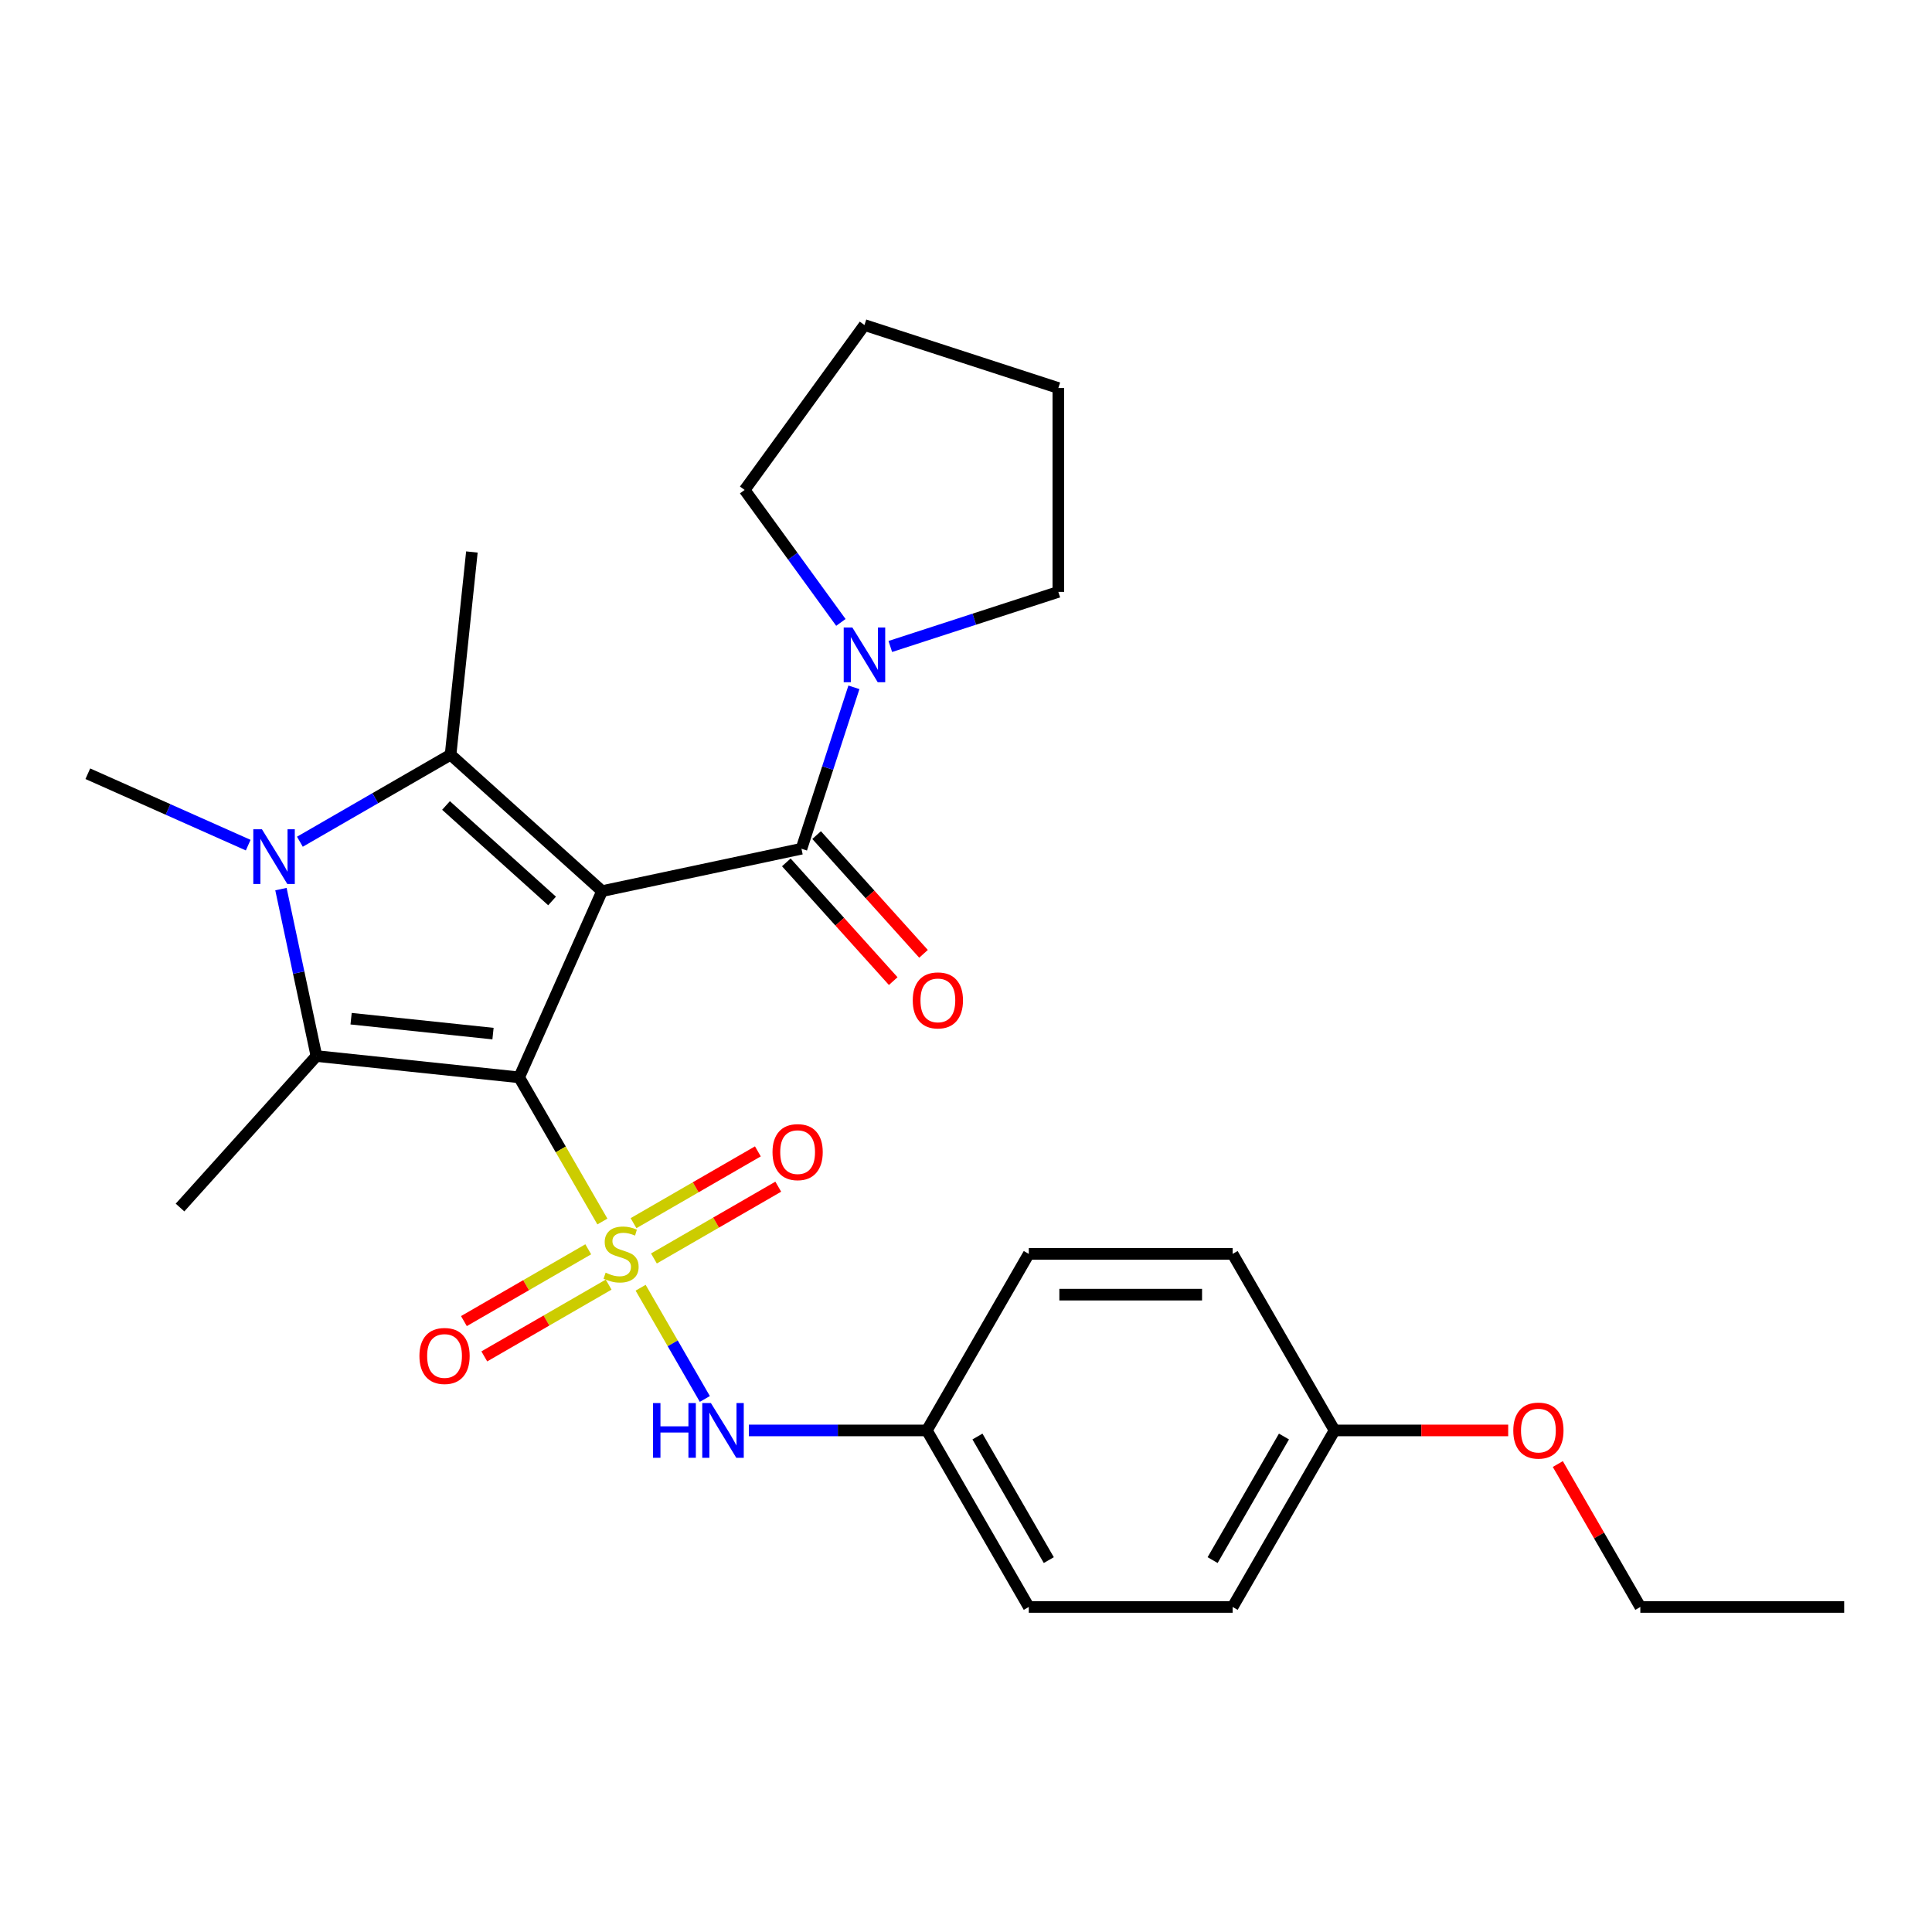 <?xml version='1.0' encoding='iso-8859-1'?>
<svg version='1.1' baseProfile='full'
              xmlns='http://www.w3.org/2000/svg'
                      xmlns:rdkit='http://www.rdkit.org/xml'
                      xmlns:xlink='http://www.w3.org/1999/xlink'
                  xml:space='preserve'
width='1000px' height='1000px' viewBox='0 0 1000 1000'>
<!-- END OF HEADER -->
<rect style='opacity:1.0;fill:#FFFFFF;stroke:none' width='1000' height='1000' x='0' y='0'> </rect>
<path class='bond-0' d='M 268.716,557.635 L 311.632,461.244' style='fill:none;fill-rule:evenodd;stroke:#000000;stroke-width:6px;stroke-linecap:butt;stroke-linejoin:miter;stroke-opacity:1' />
<path class='bond-1' d='M 268.716,557.635 L 290.257,594.944' style='fill:none;fill-rule:evenodd;stroke:#000000;stroke-width:6px;stroke-linecap:butt;stroke-linejoin:miter;stroke-opacity:1' />
<path class='bond-1' d='M 290.257,594.944 L 311.797,632.253' style='fill:none;fill-rule:evenodd;stroke:#CCCC00;stroke-width:6px;stroke-linecap:butt;stroke-linejoin:miter;stroke-opacity:1' />
<path class='bond-2' d='M 268.716,557.635 L 163.782,546.606' style='fill:none;fill-rule:evenodd;stroke:#000000;stroke-width:6px;stroke-linecap:butt;stroke-linejoin:miter;stroke-opacity:1' />
<path class='bond-2' d='M 255.182,534.993 L 181.728,527.273' style='fill:none;fill-rule:evenodd;stroke:#000000;stroke-width:6px;stroke-linecap:butt;stroke-linejoin:miter;stroke-opacity:1' />
<path class='bond-3' d='M 311.632,461.244 L 233.221,390.643' style='fill:none;fill-rule:evenodd;stroke:#000000;stroke-width:6px;stroke-linecap:butt;stroke-linejoin:miter;stroke-opacity:1' />
<path class='bond-3' d='M 285.75,466.336 L 230.862,416.915' style='fill:none;fill-rule:evenodd;stroke:#000000;stroke-width:6px;stroke-linecap:butt;stroke-linejoin:miter;stroke-opacity:1' />
<path class='bond-5' d='M 311.632,461.244 L 414.838,439.307' style='fill:none;fill-rule:evenodd;stroke:#000000;stroke-width:6px;stroke-linecap:butt;stroke-linejoin:miter;stroke-opacity:1' />
<path class='bond-6' d='M 331.586,666.529 L 348.204,695.312' style='fill:none;fill-rule:evenodd;stroke:#CCCC00;stroke-width:6px;stroke-linecap:butt;stroke-linejoin:miter;stroke-opacity:1' />
<path class='bond-6' d='M 348.204,695.312 L 364.822,724.095' style='fill:none;fill-rule:evenodd;stroke:#0000FF;stroke-width:6px;stroke-linecap:butt;stroke-linejoin:miter;stroke-opacity:1' />
<path class='bond-8' d='M 338.466,651.383 L 370.645,632.804' style='fill:none;fill-rule:evenodd;stroke:#CCCC00;stroke-width:6px;stroke-linecap:butt;stroke-linejoin:miter;stroke-opacity:1' />
<path class='bond-8' d='M 370.645,632.804 L 402.825,614.225' style='fill:none;fill-rule:evenodd;stroke:#FF0000;stroke-width:6px;stroke-linecap:butt;stroke-linejoin:miter;stroke-opacity:1' />
<path class='bond-8' d='M 327.914,633.108 L 360.094,614.529' style='fill:none;fill-rule:evenodd;stroke:#CCCC00;stroke-width:6px;stroke-linecap:butt;stroke-linejoin:miter;stroke-opacity:1' />
<path class='bond-8' d='M 360.094,614.529 L 392.273,595.95' style='fill:none;fill-rule:evenodd;stroke:#FF0000;stroke-width:6px;stroke-linecap:butt;stroke-linejoin:miter;stroke-opacity:1' />
<path class='bond-9' d='M 304.479,646.638 L 272.299,665.217' style='fill:none;fill-rule:evenodd;stroke:#CCCC00;stroke-width:6px;stroke-linecap:butt;stroke-linejoin:miter;stroke-opacity:1' />
<path class='bond-9' d='M 272.299,665.217 L 240.12,683.796' style='fill:none;fill-rule:evenodd;stroke:#FF0000;stroke-width:6px;stroke-linecap:butt;stroke-linejoin:miter;stroke-opacity:1' />
<path class='bond-9' d='M 315.03,664.914 L 282.851,683.492' style='fill:none;fill-rule:evenodd;stroke:#CCCC00;stroke-width:6px;stroke-linecap:butt;stroke-linejoin:miter;stroke-opacity:1' />
<path class='bond-9' d='M 282.851,683.492 L 250.671,702.071' style='fill:none;fill-rule:evenodd;stroke:#FF0000;stroke-width:6px;stroke-linecap:butt;stroke-linejoin:miter;stroke-opacity:1' />
<path class='bond-4' d='M 163.782,546.606 L 154.599,503.401' style='fill:none;fill-rule:evenodd;stroke:#000000;stroke-width:6px;stroke-linecap:butt;stroke-linejoin:miter;stroke-opacity:1' />
<path class='bond-4' d='M 154.599,503.401 L 145.415,460.197' style='fill:none;fill-rule:evenodd;stroke:#0000FF;stroke-width:6px;stroke-linecap:butt;stroke-linejoin:miter;stroke-opacity:1' />
<path class='bond-14' d='M 163.782,546.606 L 93.18,625.016' style='fill:none;fill-rule:evenodd;stroke:#000000;stroke-width:6px;stroke-linecap:butt;stroke-linejoin:miter;stroke-opacity:1' />
<path class='bond-13' d='M 233.221,390.643 L 244.25,285.709' style='fill:none;fill-rule:evenodd;stroke:#000000;stroke-width:6px;stroke-linecap:butt;stroke-linejoin:miter;stroke-opacity:1' />
<path class='bond-27' d='M 233.221,390.643 L 194.222,413.159' style='fill:none;fill-rule:evenodd;stroke:#000000;stroke-width:6px;stroke-linecap:butt;stroke-linejoin:miter;stroke-opacity:1' />
<path class='bond-27' d='M 194.222,413.159 L 155.223,435.675' style='fill:none;fill-rule:evenodd;stroke:#0000FF;stroke-width:6px;stroke-linecap:butt;stroke-linejoin:miter;stroke-opacity:1' />
<path class='bond-12' d='M 128.467,437.443 L 86.961,418.963' style='fill:none;fill-rule:evenodd;stroke:#0000FF;stroke-width:6px;stroke-linecap:butt;stroke-linejoin:miter;stroke-opacity:1' />
<path class='bond-12' d='M 86.961,418.963 L 45.455,400.483' style='fill:none;fill-rule:evenodd;stroke:#000000;stroke-width:6px;stroke-linecap:butt;stroke-linejoin:miter;stroke-opacity:1' />
<path class='bond-7' d='M 414.838,439.307 L 428.412,397.532' style='fill:none;fill-rule:evenodd;stroke:#000000;stroke-width:6px;stroke-linecap:butt;stroke-linejoin:miter;stroke-opacity:1' />
<path class='bond-7' d='M 428.412,397.532 L 441.985,355.757' style='fill:none;fill-rule:evenodd;stroke:#0000FF;stroke-width:6px;stroke-linecap:butt;stroke-linejoin:miter;stroke-opacity:1' />
<path class='bond-10' d='M 406.997,446.367 L 434.664,477.094' style='fill:none;fill-rule:evenodd;stroke:#000000;stroke-width:6px;stroke-linecap:butt;stroke-linejoin:miter;stroke-opacity:1' />
<path class='bond-10' d='M 434.664,477.094 L 462.33,507.82' style='fill:none;fill-rule:evenodd;stroke:#FF0000;stroke-width:6px;stroke-linecap:butt;stroke-linejoin:miter;stroke-opacity:1' />
<path class='bond-10' d='M 422.679,432.247 L 450.346,462.973' style='fill:none;fill-rule:evenodd;stroke:#000000;stroke-width:6px;stroke-linecap:butt;stroke-linejoin:miter;stroke-opacity:1' />
<path class='bond-10' d='M 450.346,462.973 L 478.012,493.7' style='fill:none;fill-rule:evenodd;stroke:#FF0000;stroke-width:6px;stroke-linecap:butt;stroke-linejoin:miter;stroke-opacity:1' />
<path class='bond-11' d='M 387.606,740.387 L 433.673,740.387' style='fill:none;fill-rule:evenodd;stroke:#0000FF;stroke-width:6px;stroke-linecap:butt;stroke-linejoin:miter;stroke-opacity:1' />
<path class='bond-11' d='M 433.673,740.387 L 479.741,740.387' style='fill:none;fill-rule:evenodd;stroke:#000000;stroke-width:6px;stroke-linecap:butt;stroke-linejoin:miter;stroke-opacity:1' />
<path class='bond-20' d='M 435.239,322.161 L 410.332,287.88' style='fill:none;fill-rule:evenodd;stroke:#0000FF;stroke-width:6px;stroke-linecap:butt;stroke-linejoin:miter;stroke-opacity:1' />
<path class='bond-20' d='M 410.332,287.88 L 385.425,253.598' style='fill:none;fill-rule:evenodd;stroke:#000000;stroke-width:6px;stroke-linecap:butt;stroke-linejoin:miter;stroke-opacity:1' />
<path class='bond-21' d='M 460.821,334.612 L 504.306,320.483' style='fill:none;fill-rule:evenodd;stroke:#0000FF;stroke-width:6px;stroke-linecap:butt;stroke-linejoin:miter;stroke-opacity:1' />
<path class='bond-21' d='M 504.306,320.483 L 547.791,306.354' style='fill:none;fill-rule:evenodd;stroke:#000000;stroke-width:6px;stroke-linecap:butt;stroke-linejoin:miter;stroke-opacity:1' />
<path class='bond-16' d='M 479.741,740.387 L 532.497,649.011' style='fill:none;fill-rule:evenodd;stroke:#000000;stroke-width:6px;stroke-linecap:butt;stroke-linejoin:miter;stroke-opacity:1' />
<path class='bond-17' d='M 479.741,740.387 L 532.497,831.763' style='fill:none;fill-rule:evenodd;stroke:#000000;stroke-width:6px;stroke-linecap:butt;stroke-linejoin:miter;stroke-opacity:1' />
<path class='bond-17' d='M 505.929,743.542 L 542.858,807.506' style='fill:none;fill-rule:evenodd;stroke:#000000;stroke-width:6px;stroke-linecap:butt;stroke-linejoin:miter;stroke-opacity:1' />
<path class='bond-15' d='M 690.765,740.387 L 638.009,831.763' style='fill:none;fill-rule:evenodd;stroke:#000000;stroke-width:6px;stroke-linecap:butt;stroke-linejoin:miter;stroke-opacity:1' />
<path class='bond-15' d='M 664.576,743.542 L 627.647,807.506' style='fill:none;fill-rule:evenodd;stroke:#000000;stroke-width:6px;stroke-linecap:butt;stroke-linejoin:miter;stroke-opacity:1' />
<path class='bond-22' d='M 690.765,740.387 L 735.702,740.387' style='fill:none;fill-rule:evenodd;stroke:#000000;stroke-width:6px;stroke-linecap:butt;stroke-linejoin:miter;stroke-opacity:1' />
<path class='bond-22' d='M 735.702,740.387 L 780.639,740.387' style='fill:none;fill-rule:evenodd;stroke:#FF0000;stroke-width:6px;stroke-linecap:butt;stroke-linejoin:miter;stroke-opacity:1' />
<path class='bond-28' d='M 690.765,740.387 L 638.009,649.011' style='fill:none;fill-rule:evenodd;stroke:#000000;stroke-width:6px;stroke-linecap:butt;stroke-linejoin:miter;stroke-opacity:1' />
<path class='bond-19' d='M 532.497,649.011 L 638.009,649.011' style='fill:none;fill-rule:evenodd;stroke:#000000;stroke-width:6px;stroke-linecap:butt;stroke-linejoin:miter;stroke-opacity:1' />
<path class='bond-19' d='M 548.323,670.113 L 622.182,670.113' style='fill:none;fill-rule:evenodd;stroke:#000000;stroke-width:6px;stroke-linecap:butt;stroke-linejoin:miter;stroke-opacity:1' />
<path class='bond-18' d='M 532.497,831.763 L 638.009,831.763' style='fill:none;fill-rule:evenodd;stroke:#000000;stroke-width:6px;stroke-linecap:butt;stroke-linejoin:miter;stroke-opacity:1' />
<path class='bond-24' d='M 385.425,253.598 L 447.443,168.237' style='fill:none;fill-rule:evenodd;stroke:#000000;stroke-width:6px;stroke-linecap:butt;stroke-linejoin:miter;stroke-opacity:1' />
<path class='bond-25' d='M 547.791,306.354 L 547.791,200.842' style='fill:none;fill-rule:evenodd;stroke:#000000;stroke-width:6px;stroke-linecap:butt;stroke-linejoin:miter;stroke-opacity:1' />
<path class='bond-23' d='M 806.322,757.785 L 827.678,794.774' style='fill:none;fill-rule:evenodd;stroke:#FF0000;stroke-width:6px;stroke-linecap:butt;stroke-linejoin:miter;stroke-opacity:1' />
<path class='bond-23' d='M 827.678,794.774 L 849.033,831.763' style='fill:none;fill-rule:evenodd;stroke:#000000;stroke-width:6px;stroke-linecap:butt;stroke-linejoin:miter;stroke-opacity:1' />
<path class='bond-26' d='M 849.033,831.763 L 954.545,831.763' style='fill:none;fill-rule:evenodd;stroke:#000000;stroke-width:6px;stroke-linecap:butt;stroke-linejoin:miter;stroke-opacity:1' />
<path class='bond-29' d='M 447.443,168.237 L 547.791,200.842' style='fill:none;fill-rule:evenodd;stroke:#000000;stroke-width:6px;stroke-linecap:butt;stroke-linejoin:miter;stroke-opacity:1' />
<path  class='atom-2' d='M 313.472 658.731
Q 313.792 658.851, 315.112 659.411
Q 316.432 659.971, 317.872 660.331
Q 319.352 660.651, 320.792 660.651
Q 323.472 660.651, 325.032 659.371
Q 326.592 658.051, 326.592 655.771
Q 326.592 654.211, 325.792 653.251
Q 325.032 652.291, 323.832 651.771
Q 322.632 651.251, 320.632 650.651
Q 318.112 649.891, 316.592 649.171
Q 315.112 648.451, 314.032 646.931
Q 312.992 645.411, 312.992 642.851
Q 312.992 639.291, 315.392 637.091
Q 317.832 634.891, 322.632 634.891
Q 325.912 634.891, 329.632 636.451
L 328.712 639.531
Q 325.312 638.131, 322.752 638.131
Q 319.992 638.131, 318.472 639.291
Q 316.952 640.411, 316.992 642.371
Q 316.992 643.891, 317.752 644.811
Q 318.552 645.731, 319.672 646.251
Q 320.832 646.771, 322.752 647.371
Q 325.312 648.171, 326.832 648.971
Q 328.352 649.771, 329.432 651.411
Q 330.552 653.011, 330.552 655.771
Q 330.552 659.691, 327.912 661.811
Q 325.312 663.891, 320.952 663.891
Q 318.432 663.891, 316.512 663.331
Q 314.632 662.811, 312.392 661.891
L 313.472 658.731
' fill='#CCCC00'/>
<path  class='atom-5' d='M 135.585 429.239
L 144.865 444.239
Q 145.785 445.719, 147.265 448.399
Q 148.745 451.079, 148.825 451.239
L 148.825 429.239
L 152.585 429.239
L 152.585 457.559
L 148.705 457.559
L 138.745 441.159
Q 137.585 439.239, 136.345 437.039
Q 135.145 434.839, 134.785 434.159
L 134.785 457.559
L 131.105 457.559
L 131.105 429.239
L 135.585 429.239
' fill='#0000FF'/>
<path  class='atom-7' d='M 338.008 726.227
L 341.848 726.227
L 341.848 738.267
L 356.328 738.267
L 356.328 726.227
L 360.168 726.227
L 360.168 754.547
L 356.328 754.547
L 356.328 741.467
L 341.848 741.467
L 341.848 754.547
L 338.008 754.547
L 338.008 726.227
' fill='#0000FF'/>
<path  class='atom-7' d='M 367.968 726.227
L 377.248 741.227
Q 378.168 742.707, 379.648 745.387
Q 381.128 748.067, 381.208 748.227
L 381.208 726.227
L 384.968 726.227
L 384.968 754.547
L 381.088 754.547
L 371.128 738.147
Q 369.968 736.227, 368.728 734.027
Q 367.528 731.827, 367.168 731.147
L 367.168 754.547
L 363.488 754.547
L 363.488 726.227
L 367.968 726.227
' fill='#0000FF'/>
<path  class='atom-8' d='M 441.183 324.799
L 450.463 339.799
Q 451.383 341.279, 452.863 343.959
Q 454.343 346.639, 454.423 346.799
L 454.423 324.799
L 458.183 324.799
L 458.183 353.119
L 454.303 353.119
L 444.343 336.719
Q 443.183 334.799, 441.943 332.599
Q 440.743 330.399, 440.383 329.719
L 440.383 353.119
L 436.703 353.119
L 436.703 324.799
L 441.183 324.799
' fill='#0000FF'/>
<path  class='atom-9' d='M 399.848 596.335
Q 399.848 589.535, 403.208 585.735
Q 406.568 581.935, 412.848 581.935
Q 419.128 581.935, 422.488 585.735
Q 425.848 589.535, 425.848 596.335
Q 425.848 603.215, 422.448 607.135
Q 419.048 611.015, 412.848 611.015
Q 406.608 611.015, 403.208 607.135
Q 399.848 603.255, 399.848 596.335
M 412.848 607.815
Q 417.168 607.815, 419.488 604.935
Q 421.848 602.015, 421.848 596.335
Q 421.848 590.775, 419.488 587.975
Q 417.168 585.135, 412.848 585.135
Q 408.528 585.135, 406.168 587.935
Q 403.848 590.735, 403.848 596.335
Q 403.848 602.055, 406.168 604.935
Q 408.528 607.815, 412.848 607.815
' fill='#FF0000'/>
<path  class='atom-10' d='M 217.096 701.847
Q 217.096 695.047, 220.456 691.247
Q 223.816 687.447, 230.096 687.447
Q 236.376 687.447, 239.736 691.247
Q 243.096 695.047, 243.096 701.847
Q 243.096 708.727, 239.696 712.647
Q 236.296 716.527, 230.096 716.527
Q 223.856 716.527, 220.456 712.647
Q 217.096 708.767, 217.096 701.847
M 230.096 713.327
Q 234.416 713.327, 236.736 710.447
Q 239.096 707.527, 239.096 701.847
Q 239.096 696.287, 236.736 693.487
Q 234.416 690.647, 230.096 690.647
Q 225.776 690.647, 223.416 693.447
Q 221.096 696.247, 221.096 701.847
Q 221.096 707.567, 223.416 710.447
Q 225.776 713.327, 230.096 713.327
' fill='#FF0000'/>
<path  class='atom-11' d='M 472.44 517.798
Q 472.44 510.998, 475.8 507.198
Q 479.16 503.398, 485.44 503.398
Q 491.72 503.398, 495.08 507.198
Q 498.44 510.998, 498.44 517.798
Q 498.44 524.678, 495.04 528.598
Q 491.64 532.478, 485.44 532.478
Q 479.2 532.478, 475.8 528.598
Q 472.44 524.718, 472.44 517.798
M 485.44 529.278
Q 489.76 529.278, 492.08 526.398
Q 494.44 523.478, 494.44 517.798
Q 494.44 512.238, 492.08 509.438
Q 489.76 506.598, 485.44 506.598
Q 481.12 506.598, 478.76 509.398
Q 476.44 512.198, 476.44 517.798
Q 476.44 523.518, 478.76 526.398
Q 481.12 529.278, 485.44 529.278
' fill='#FF0000'/>
<path  class='atom-23' d='M 783.277 740.467
Q 783.277 733.667, 786.637 729.867
Q 789.997 726.067, 796.277 726.067
Q 802.557 726.067, 805.917 729.867
Q 809.277 733.667, 809.277 740.467
Q 809.277 747.347, 805.877 751.267
Q 802.477 755.147, 796.277 755.147
Q 790.037 755.147, 786.637 751.267
Q 783.277 747.387, 783.277 740.467
M 796.277 751.947
Q 800.597 751.947, 802.917 749.067
Q 805.277 746.147, 805.277 740.467
Q 805.277 734.907, 802.917 732.107
Q 800.597 729.267, 796.277 729.267
Q 791.957 729.267, 789.597 732.067
Q 787.277 734.867, 787.277 740.467
Q 787.277 746.187, 789.597 749.067
Q 791.957 751.947, 796.277 751.947
' fill='#FF0000'/>
</svg>
